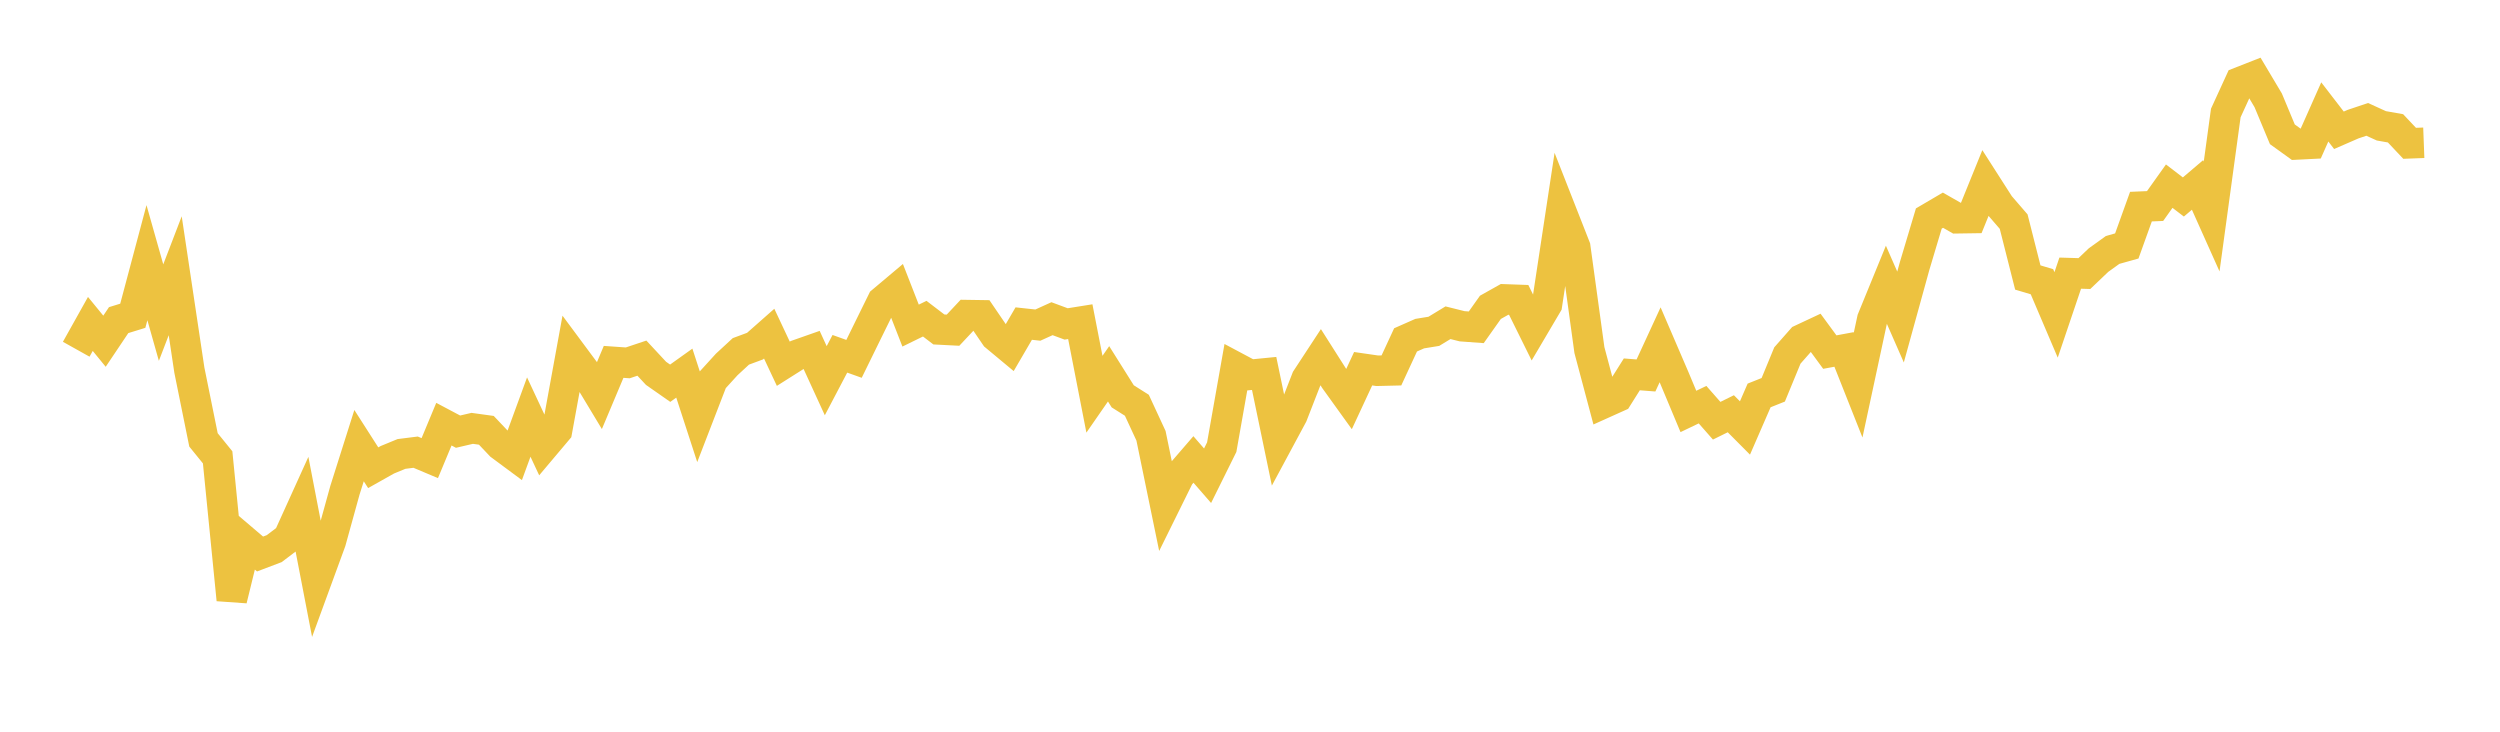 <svg width="164" height="48" xmlns="http://www.w3.org/2000/svg" xmlns:xlink="http://www.w3.org/1999/xlink"><path fill="none" stroke="rgb(237,194,64)" stroke-width="2" d="M5,22.91L5.928,21.25L6.855,22.384L7.783,21L8.711,20.714L9.639,17.231L10.566,20.507L11.494,18.09L12.422,24.281L13.349,28.857L14.277,30.001L15.205,39.341L16.133,35.554L17.06,36.343L17.988,35.991L18.916,35.288L19.843,33.244L20.771,38.055L21.699,35.52L22.627,32.163L23.554,29.233L24.482,30.683L25.41,30.161L26.337,29.779L27.265,29.662L28.193,30.053L29.12,27.825L30.048,28.317L30.976,28.1L31.904,28.228L32.831,29.206L33.759,29.894L34.687,27.359L35.614,29.341L36.542,28.24L37.47,23.155L38.398,24.406L39.325,25.945L40.253,23.739L41.181,23.804L42.108,23.494L43.036,24.491L43.964,25.14L44.892,24.477L45.819,27.328L46.747,24.925L47.675,23.906L48.602,23.05L49.53,22.706L50.458,21.887L51.386,23.863L52.313,23.277L53.241,22.951L54.169,24.975L55.096,23.209L56.024,23.541L56.952,21.647L57.88,19.761L58.807,18.981L59.735,21.359L60.663,20.905L61.59,21.612L62.518,21.66L63.446,20.67L64.373,20.684L65.301,22.046L66.229,22.818L67.157,21.226L68.084,21.327L69.012,20.906L69.94,21.25L70.867,21.102L71.795,25.862L72.723,24.522L73.651,25.999L74.578,26.585L75.506,28.588L76.434,33.092L77.361,31.216L78.289,30.141L79.217,31.208L80.145,29.334L81.072,24.095L82,24.589L82.928,24.498L83.855,28.961L84.783,27.235L85.711,24.85L86.639,23.434L87.566,24.894L88.494,26.184L89.422,24.188L90.349,24.322L91.277,24.3L92.205,22.296L93.133,21.886L94.06,21.735L94.988,21.171L95.916,21.403L96.843,21.471L97.771,20.161L98.699,19.64L99.627,19.673L100.554,21.547L101.482,19.974L102.41,13.857L103.337,16.217L104.265,22.964L105.193,26.45L106.12,26.033L107.048,24.558L107.976,24.631L108.904,22.619L109.831,24.774L110.759,26.991L111.687,26.546L112.614,27.6L113.542,27.142L114.47,28.075L115.398,25.941L116.325,25.571L117.253,23.32L118.181,22.267L119.108,21.833L120.036,23.097L120.964,22.925L121.892,25.266L122.819,20.948L123.747,18.681L124.675,20.797L125.602,17.438L126.53,14.334L127.458,13.789L128.386,14.319L129.313,14.305L130.241,12.016L131.169,13.465L132.096,14.538L133.024,18.204L133.952,18.481L134.88,20.658L135.807,17.918L136.735,17.946L137.663,17.062L138.59,16.395L139.518,16.135L140.446,13.555L141.373,13.516L142.301,12.212L143.229,12.922L144.157,12.133L145.084,14.203L146.012,7.412L146.94,5.389L147.867,5.025L148.795,6.584L149.723,8.81L150.651,9.478L151.578,9.431L152.506,7.342L153.434,8.547L154.361,8.143L155.289,7.831L156.217,8.254L157.145,8.418L158.072,9.401L159,9.366"></path></svg>